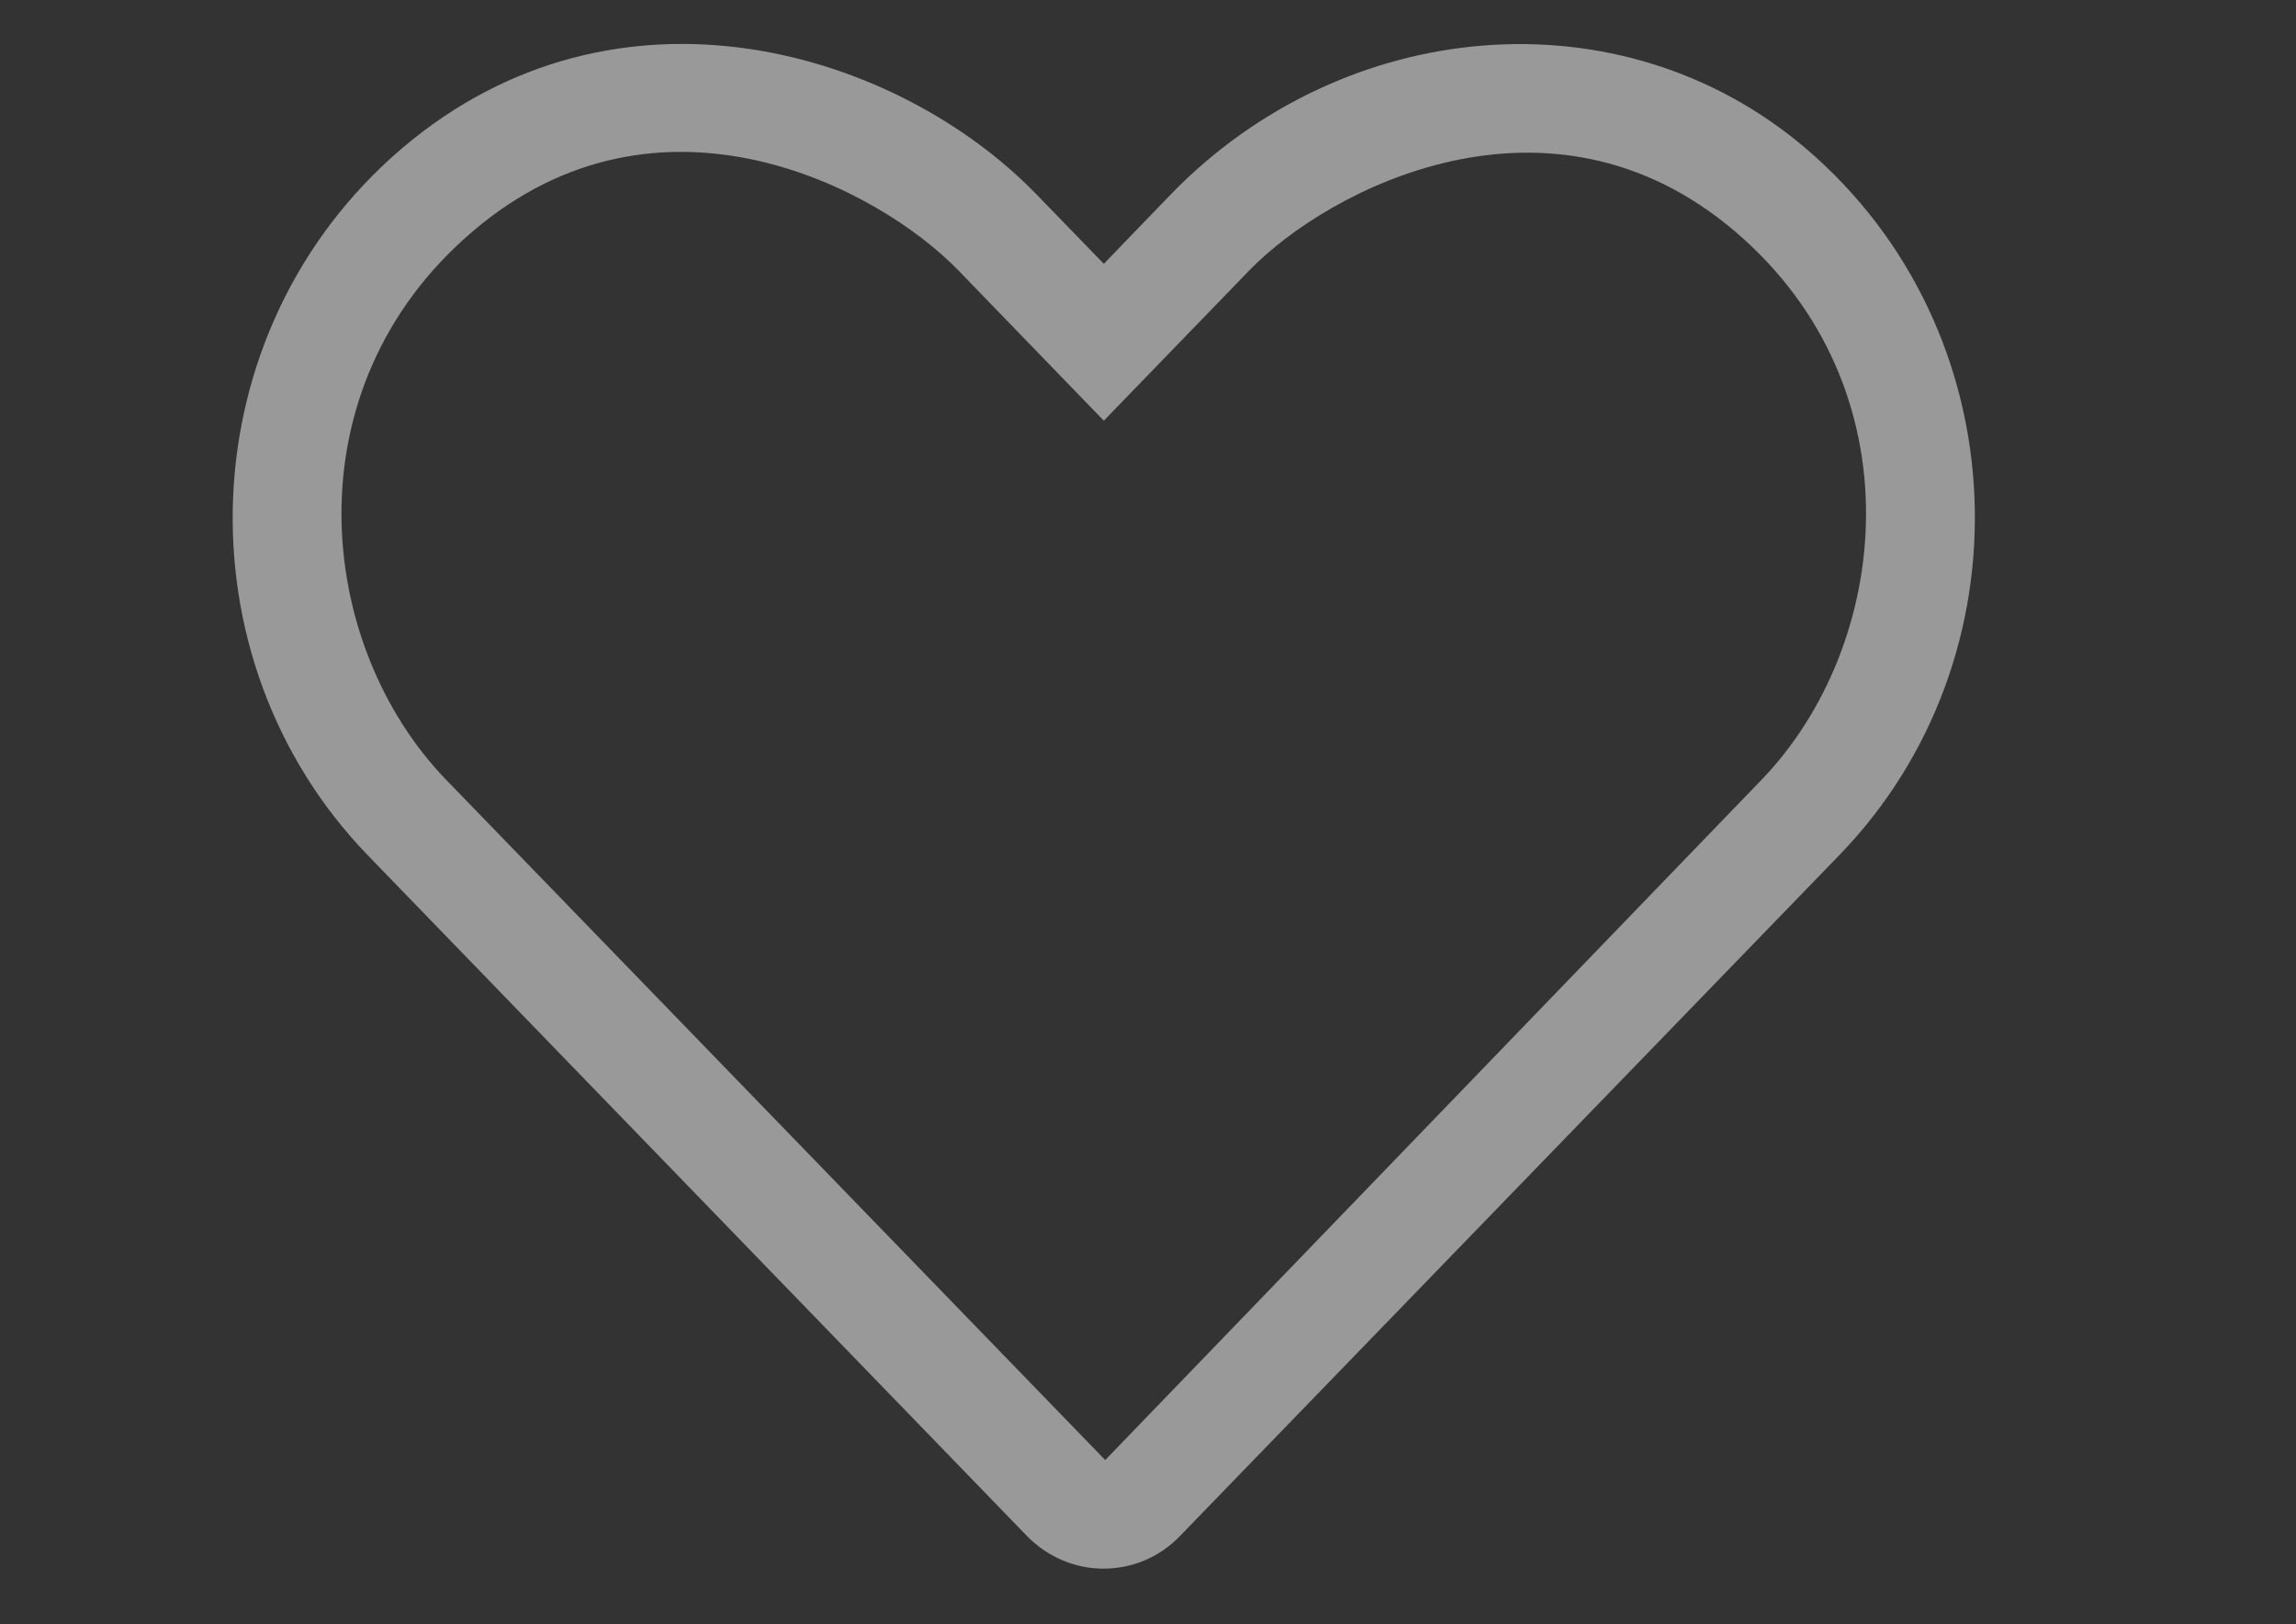 <?xml version="1.0" encoding="UTF-8" standalone="no"?><!DOCTYPE svg PUBLIC "-//W3C//DTD SVG 1.1//EN" "http://www.w3.org/Graphics/SVG/1.1/DTD/svg11.dtd"><svg width="41px" height="29px" version="1.1" xmlns="http://www.w3.org/2000/svg" xmlns:xlink="http://www.w3.org/1999/xlink" xml:space="preserve" xmlns:serif="http://www.serif.com/" style="fill-rule:evenodd;clip-rule:evenodd;stroke-linejoin:round;stroke-miterlimit:2;"><rect width="100%" height="100%" fill="#333333" stroke="none"/><path id="icon_menu_heart" d="M32.247,2.65C28.935,-0.17 23.983,0.298 20.908,3.47L19.711,4.71L18.514,3.476C16.035,0.912 11.034,-0.631 7.176,2.65C3.36,5.907 3.159,11.752 6.574,15.277L18.332,27.417C18.709,27.806 19.207,28.007 19.705,28.007C20.203,28.007 20.702,27.812 21.078,27.417L32.836,15.277C36.263,11.752 36.063,5.907 32.247,2.65ZM31.451,13.928L19.736,26.068L7.972,13.928C5.638,11.521 5.152,6.934 8.44,4.132C11.769,1.289 15.683,3.349 17.117,4.831L19.711,7.511L22.306,4.831C23.716,3.373 27.665,1.307 30.983,4.132C34.264,6.928 33.784,11.515 31.451,13.928Z" style="fill:#fff;fill-opacity:0.5;fill-rule:nonzero;"/></svg>